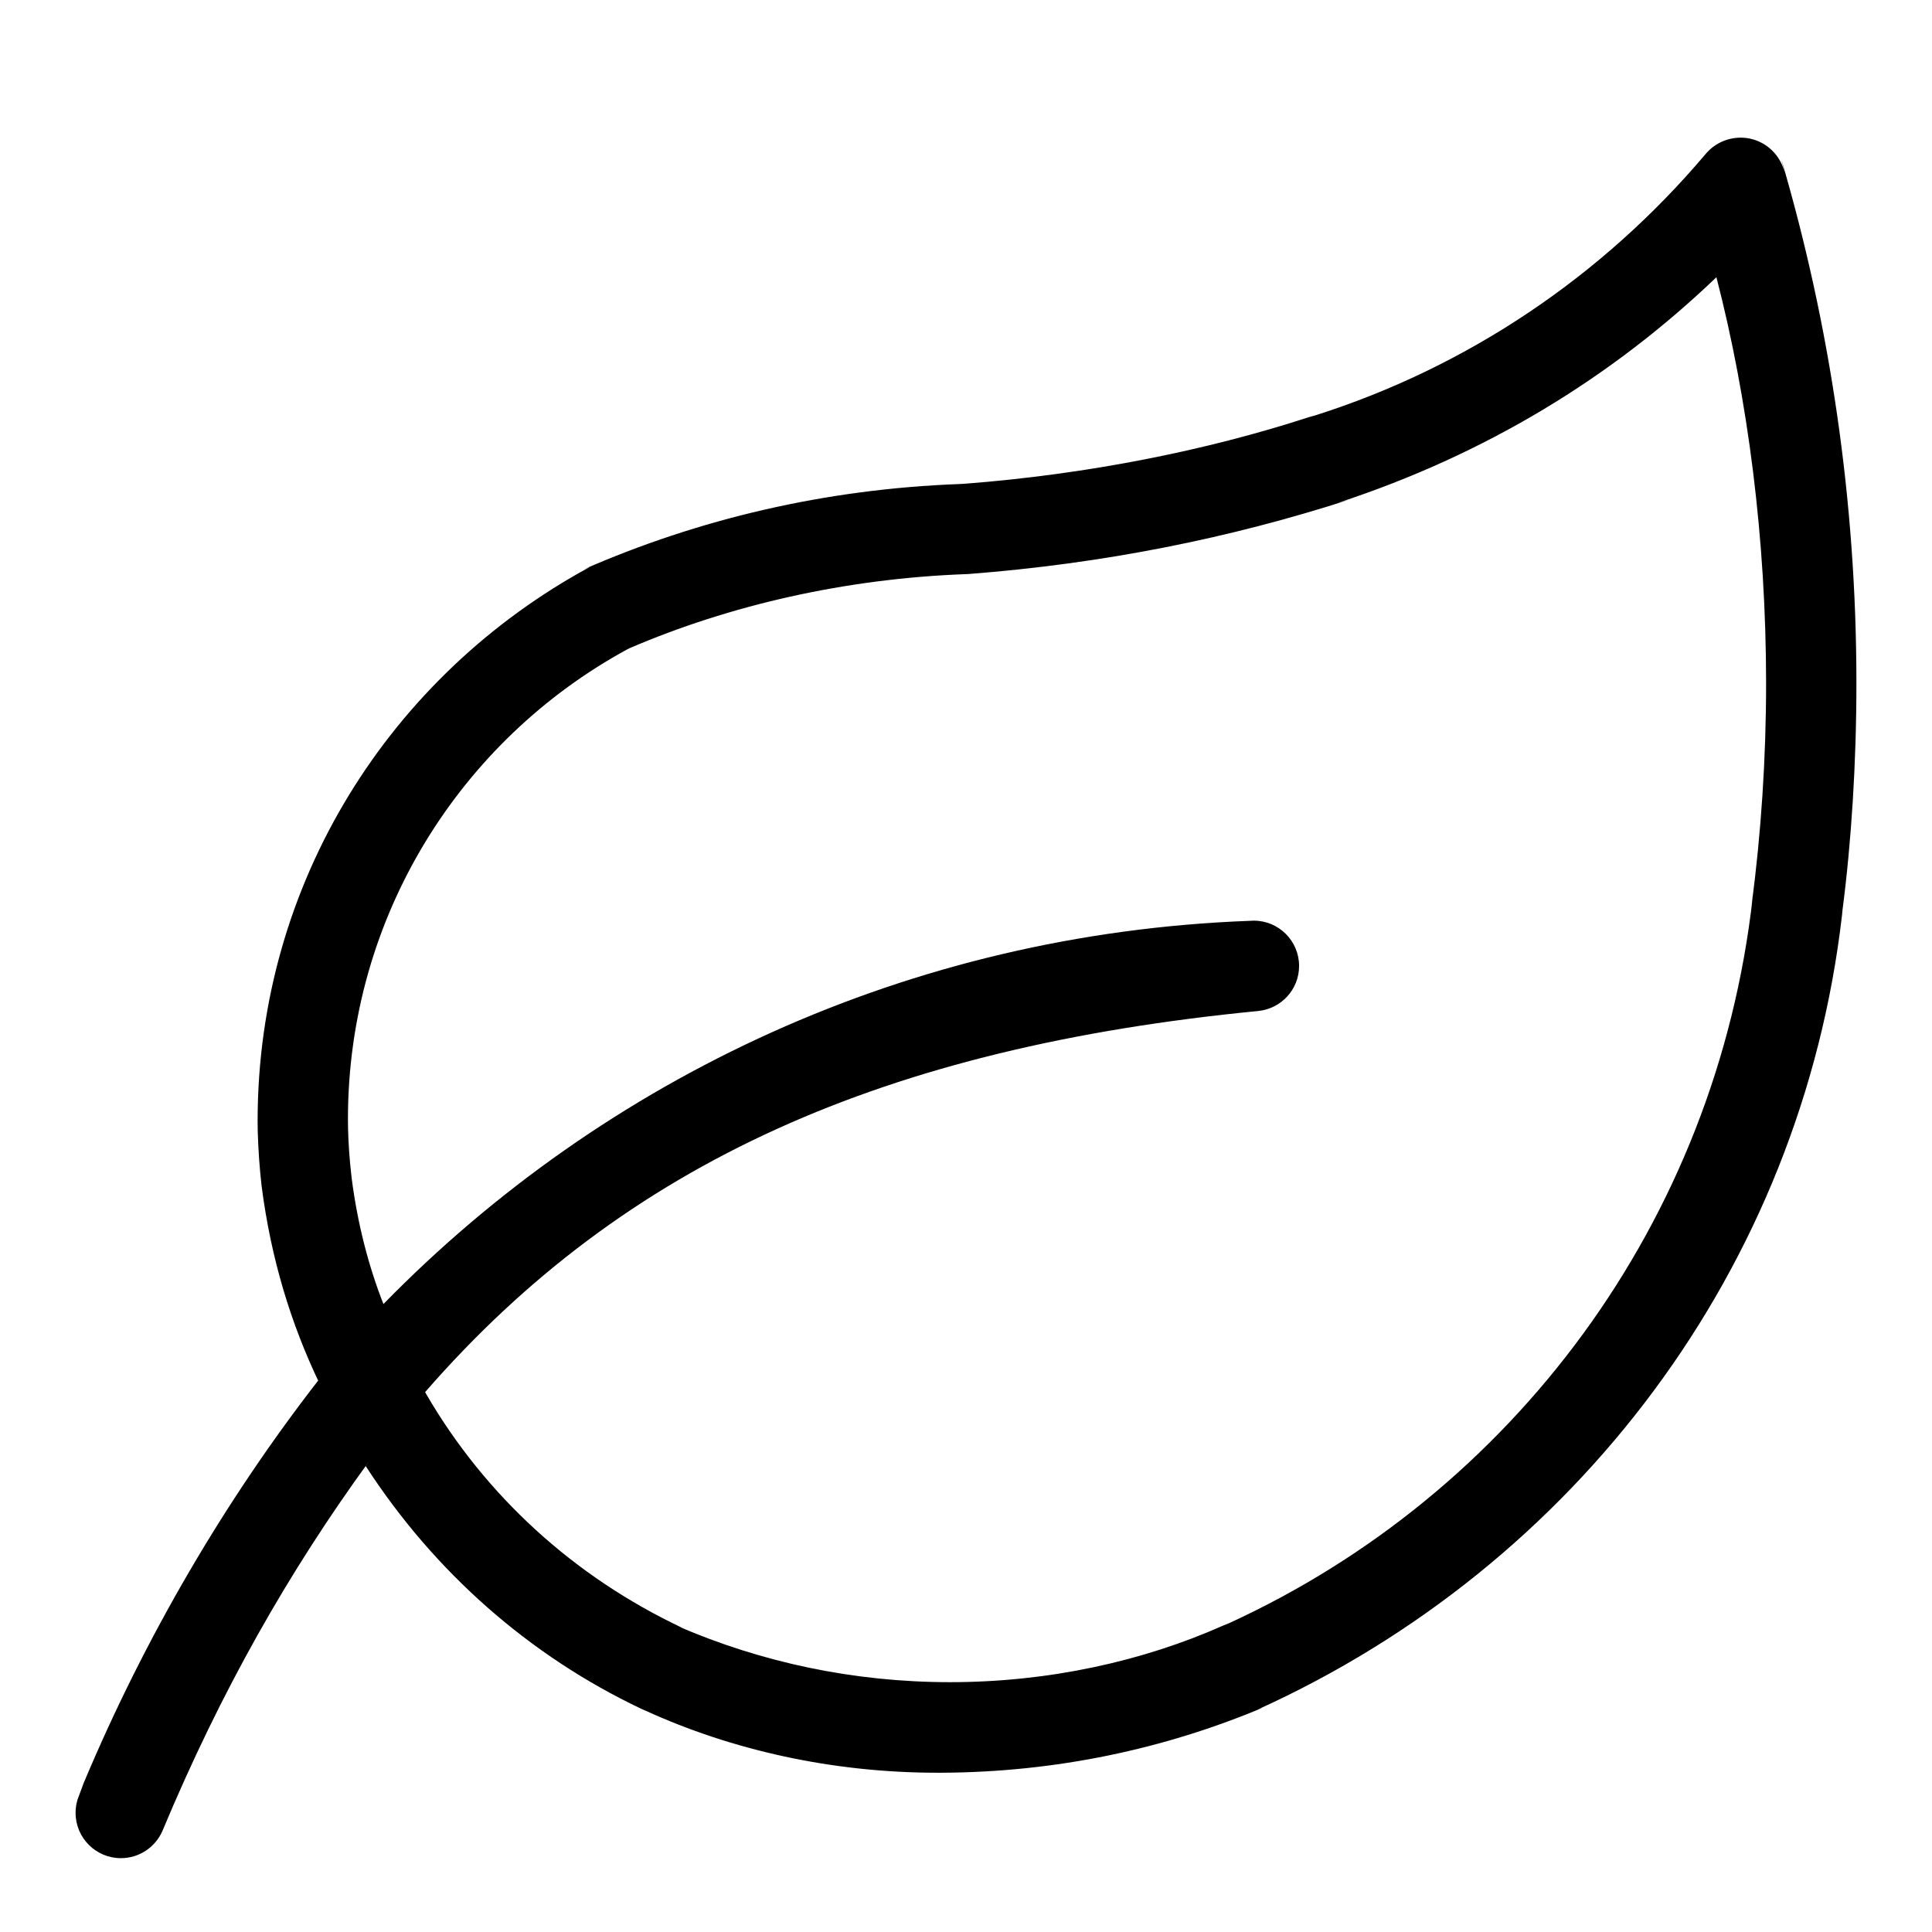 <svg fill="#000000" width="800px" height="800px" viewBox="0 0 32 32" version="1.1" xmlns="http://www.w3.org/2000/svg">
<title>leaf</title>
<path d="M29.555 2.843c-0.072-0.276-0.291-0.486-0.565-0.546l-0.005-0.001c-0.046-0.010-0.099-0.016-0.153-0.016-0.238 0-0.451 0.109-0.59 0.281l-0.001 0.001c-1.698 2.005-3.923 3.515-6.462 4.32l-0.099 0.027c-1.693 0.552-3.662 0.946-5.697 1.103l-0.088 0.005c-2.231 0.083-4.325 0.58-6.236 1.417l0.11-0.043c-3.3 1.788-5.502 5.225-5.502 9.176 0 0.062 0.001 0.124 0.002 0.186l-0-0.009c0.009 0.303 0.030 0.602 0.064 0.9 0.154 1.198 0.484 2.285 0.966 3.285l-0.028-0.064c-1.539 1.982-2.868 4.245-3.886 6.67l-0.073 0.197c-0.038 0.087-0.060 0.188-0.060 0.295 0 0.414 0.336 0.75 0.75 0.75 0.308 0 0.572-0.185 0.688-0.45l0.002-0.005c0.964-2.307 2.092-4.294 3.425-6.123l-0.059 0.085c1.137 1.755 2.709 3.14 4.567 4.021l0.067 0.029c1.421 0.649 3.083 1.028 4.833 1.028 0.027 0 0.053-0 0.079-0l-0.004 0c1.889-0.009 3.686-0.392 5.324-1.081l-0.092 0.034c5.262-2.385 9.002-7.306 9.678-13.16l0.007-0.077c0.147-1.13 0.231-2.436 0.231-3.762 0-3.018-0.436-5.935-1.247-8.69l0.055 0.217zM29.031 14.855c-0.604 5.397-3.991 9.883-8.674 12.030l-0.094 0.038c-1.334 0.593-2.891 0.939-4.528 0.939-1.599 0-3.121-0.329-4.501-0.924l0.074 0.028c-1.81-0.853-3.27-2.198-4.242-3.864l-0.024-0.045c3.317-3.812 7.63-5.711 13.801-6.312 0.38-0.040 0.674-0.358 0.674-0.746 0-0.414-0.336-0.75-0.75-0.75-0.024 0-0.048 0.001-0.072 0.003l0.003-0c-5.639 0.209-10.681 2.598-14.343 6.343l-0.004 0.004c-0.244-0.617-0.431-1.336-0.526-2.083l-0.005-0.045c-0.030-0.256-0.048-0.512-0.055-0.768-0.001-0.049-0.002-0.108-0.002-0.166 0-3.358 1.869-6.279 4.623-7.78l0.046-0.023c1.65-0.708 3.565-1.152 5.575-1.225l0.028-0.001c2.247-0.173 4.33-0.592 6.313-1.232l-0.192 0.054c2.448-0.8 4.547-2.082 6.279-3.744l-0.006 0.005c0.523 2.020 0.823 4.338 0.823 6.727 0 1.247-0.082 2.475-0.24 3.678l0.015-0.142z"></path>
</svg>